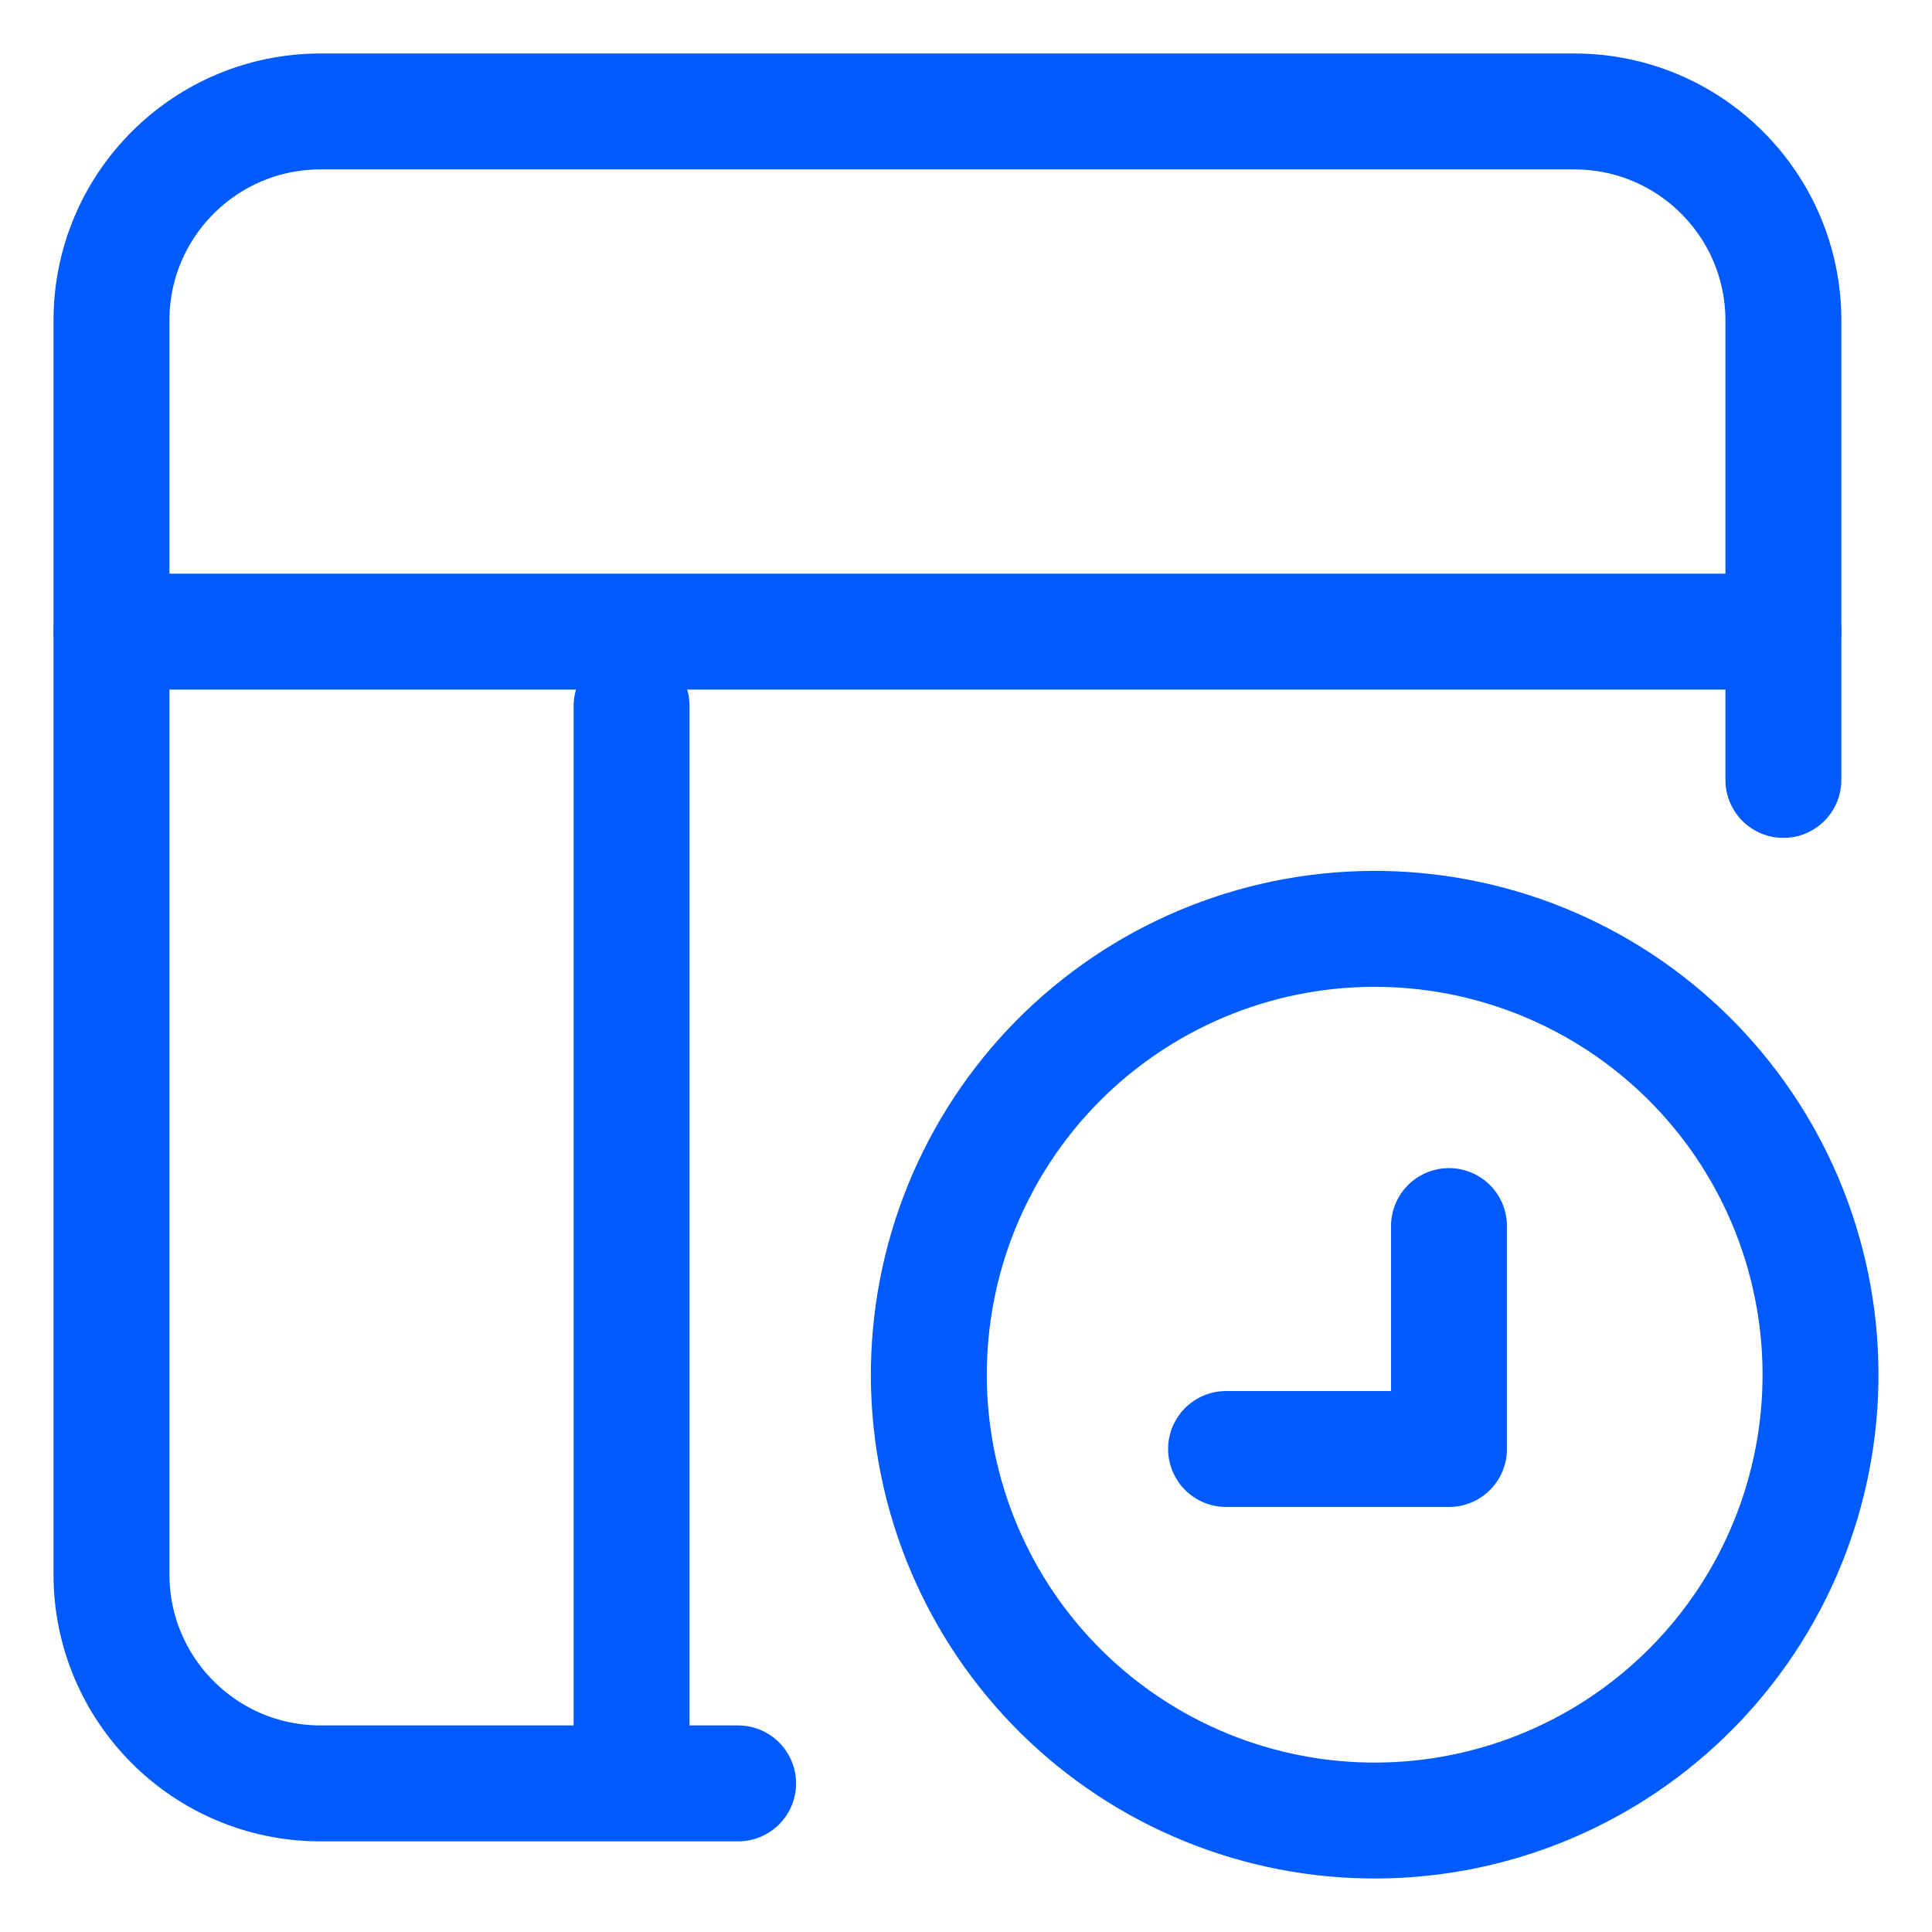 <svg width="100" height="100" viewBox="0 0 100 100" fill="none" xmlns="http://www.w3.org/2000/svg">
<path d="M38.204 92.308H16.587C10.613 92.308 5.77 87.464 5.77 81.49V16.586C5.77 10.612 10.613 5.769 16.587 5.769H81.491C87.465 5.769 92.308 10.612 92.308 16.586V40.369" stroke="#005BFF" stroke-width="6" stroke-linecap="round"/>
<path d="M5.77 32.692H92.308" stroke="#005BFF" stroke-width="6" stroke-linecap="round"/>
<path d="M32.691 36.539L32.691 90.385" stroke="#005BFF" stroke-width="6" stroke-linecap="round"/>
<path d="M93.196 64.324C94.093 67.218 94.411 70.261 94.132 73.279C93.853 76.297 92.982 79.23 91.57 81.911C90.157 84.592 88.23 86.969 85.899 88.905C83.568 90.842 80.878 92.3 77.984 93.197C75.089 94.094 72.046 94.412 69.028 94.133C66.01 93.854 63.077 92.983 60.396 91.571C57.715 90.158 55.338 88.231 53.402 85.9C51.465 83.569 50.007 80.879 49.11 77.984C48.213 75.09 47.895 72.047 48.174 69.029C48.453 66.011 49.324 63.078 50.737 60.397C52.149 57.716 54.076 55.339 56.407 53.403C58.738 51.467 61.428 50.008 64.323 49.111C67.217 48.214 70.26 47.896 73.278 48.175C76.296 48.454 79.229 49.325 81.91 50.738C84.591 52.15 86.968 54.077 88.904 56.408C90.841 58.739 92.299 61.429 93.196 64.324L93.196 64.324Z" stroke="#005BFF" stroke-width="6" stroke-linecap="round" stroke-linejoin="round"/>
<path d="M63.461 75H74.999V63.461" stroke="#005BFF" stroke-width="6" stroke-linecap="round" stroke-linejoin="round"/>
</svg>
